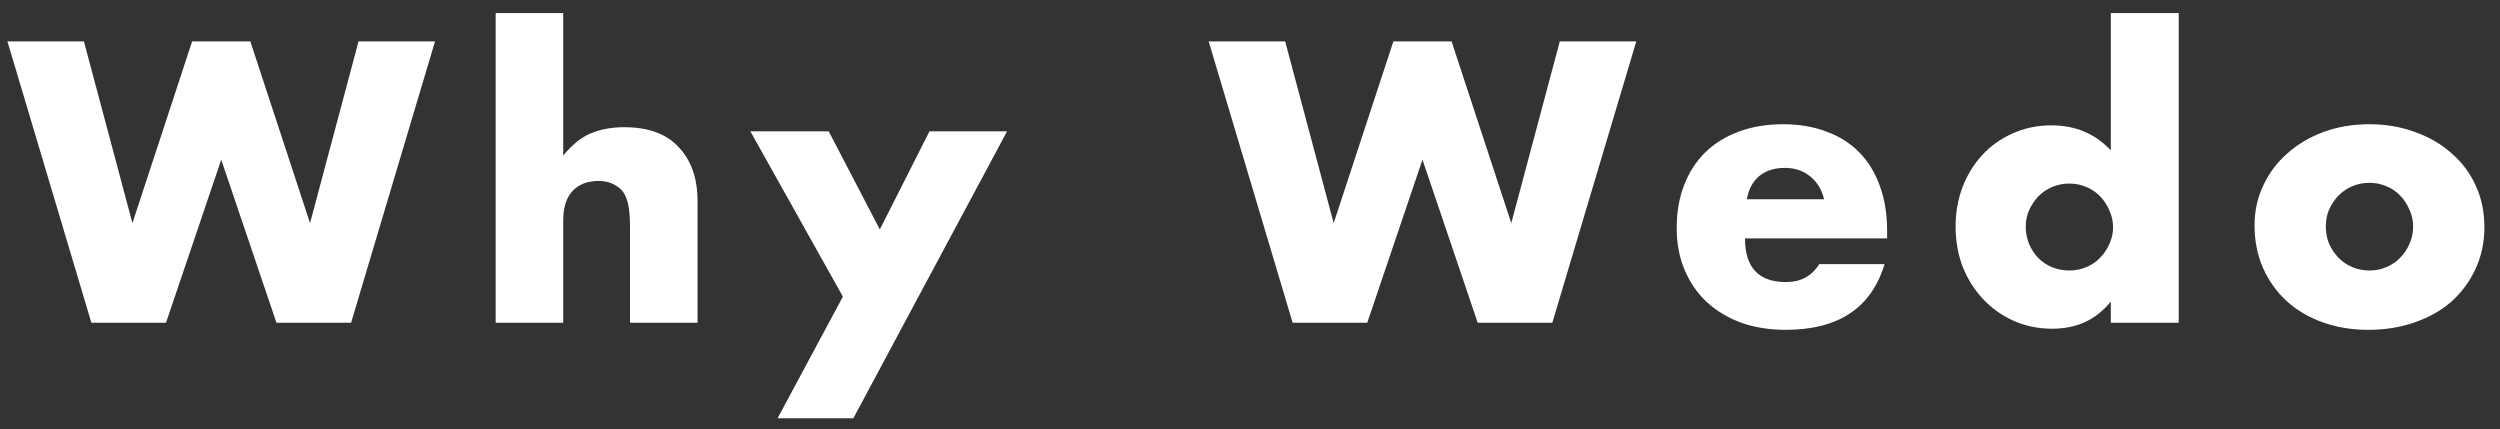 <svg width="134" height="23" viewBox="0 0 134 23" fill="none" xmlns="http://www.w3.org/2000/svg">
<rect x="0" y="0" width="134" height="23" fill="#333333" stroke="none"/>
<path d="M4.498 2.219L7.098 11.959L10.298 2.219H13.418L16.618 11.959L19.218 2.219H23.318L18.818 17.299H14.818L11.858 8.559L8.898 17.299H4.898L0.398 2.219H4.498Z" fill="white"/>
<path d="M26.568 0.699H30.188V8.339C30.681 7.739 31.181 7.339 31.688 7.139C32.195 6.926 32.788 6.819 33.468 6.819C34.761 6.819 35.735 7.179 36.388 7.899C37.055 8.606 37.388 9.566 37.388 10.779V17.299H33.768V12.119C33.768 11.599 33.728 11.179 33.648 10.859C33.568 10.539 33.435 10.293 33.248 10.119C32.928 9.839 32.541 9.699 32.088 9.699C31.475 9.699 31.002 9.886 30.668 10.259C30.348 10.619 30.188 11.139 30.188 11.819V17.299H26.568V0.699Z" fill="white"/>
<path d="M45.179 15.899L40.219 7.039H44.419L47.159 12.299L49.819 7.039H53.979L45.739 22.419H41.679L45.179 15.899Z" fill="white"/>
<path d="M68.885 2.219L71.485 11.959L74.685 2.219H77.805L81.005 11.959L83.605 2.219H87.705L83.205 17.299H79.205L76.245 8.559L73.285 17.299H69.285L64.785 2.219H68.885Z" fill="white"/>
<path d="M97.771 10.679C97.651 10.173 97.405 9.766 97.031 9.459C96.658 9.153 96.205 8.999 95.671 8.999C95.111 8.999 94.651 9.146 94.291 9.439C93.945 9.733 93.725 10.146 93.631 10.679H97.771ZM93.531 12.779C93.531 14.339 94.265 15.119 95.731 15.119C96.518 15.119 97.111 14.799 97.511 14.159H101.011C100.305 16.506 98.538 17.679 95.711 17.679C94.845 17.679 94.051 17.553 93.331 17.299C92.611 17.033 91.991 16.659 91.471 16.179C90.965 15.699 90.571 15.126 90.291 14.459C90.011 13.793 89.871 13.046 89.871 12.219C89.871 11.366 90.005 10.599 90.271 9.919C90.538 9.226 90.918 8.639 91.411 8.159C91.905 7.679 92.498 7.313 93.191 7.059C93.898 6.793 94.691 6.659 95.571 6.659C96.438 6.659 97.218 6.793 97.911 7.059C98.605 7.313 99.191 7.686 99.671 8.179C100.151 8.673 100.518 9.279 100.771 9.999C101.025 10.706 101.151 11.506 101.151 12.399V12.779H93.531Z" fill="white"/>
<path d="M108.58 12.139C108.58 12.473 108.64 12.786 108.76 13.079C108.88 13.359 109.04 13.606 109.24 13.819C109.454 14.033 109.7 14.199 109.98 14.319C110.274 14.439 110.587 14.499 110.92 14.499C111.24 14.499 111.54 14.439 111.82 14.319C112.114 14.199 112.36 14.033 112.56 13.819C112.774 13.606 112.94 13.359 113.06 13.079C113.194 12.799 113.26 12.499 113.26 12.179C113.26 11.859 113.194 11.559 113.06 11.279C112.94 10.986 112.774 10.733 112.56 10.519C112.36 10.306 112.114 10.139 111.82 10.019C111.54 9.899 111.24 9.839 110.92 9.839C110.6 9.839 110.294 9.899 110 10.019C109.72 10.139 109.474 10.306 109.26 10.519C109.06 10.733 108.894 10.979 108.76 11.259C108.64 11.526 108.58 11.819 108.58 12.139ZM113.14 0.699H116.78V17.299H113.14V16.159C112.367 17.133 111.32 17.619 110 17.619C109.254 17.619 108.567 17.479 107.94 17.199C107.314 16.919 106.767 16.533 106.3 16.039C105.834 15.546 105.467 14.966 105.2 14.299C104.947 13.633 104.82 12.913 104.82 12.139C104.82 11.406 104.94 10.713 105.18 10.059C105.434 9.393 105.787 8.813 106.24 8.319C106.694 7.826 107.234 7.439 107.86 7.159C108.5 6.866 109.2 6.719 109.96 6.719C111.24 6.719 112.3 7.166 113.14 8.059V0.699Z" fill="white"/>
<path d="M124.664 12.119C124.664 12.466 124.724 12.786 124.844 13.079C124.977 13.359 125.144 13.606 125.344 13.819C125.557 14.033 125.804 14.199 126.084 14.319C126.377 14.439 126.684 14.499 127.004 14.499C127.324 14.499 127.624 14.439 127.904 14.319C128.197 14.199 128.444 14.033 128.644 13.819C128.857 13.606 129.024 13.359 129.144 13.079C129.277 12.786 129.344 12.473 129.344 12.139C129.344 11.819 129.277 11.519 129.144 11.239C129.024 10.946 128.857 10.693 128.644 10.479C128.444 10.266 128.197 10.099 127.904 9.979C127.624 9.859 127.324 9.799 127.004 9.799C126.684 9.799 126.377 9.859 126.084 9.979C125.804 10.099 125.557 10.266 125.344 10.479C125.144 10.693 124.977 10.939 124.844 11.219C124.724 11.499 124.664 11.799 124.664 12.119ZM120.844 12.079C120.844 11.319 120.997 10.613 121.304 9.959C121.611 9.293 122.037 8.719 122.584 8.239C123.131 7.746 123.777 7.359 124.524 7.079C125.284 6.799 126.111 6.659 127.004 6.659C127.884 6.659 128.697 6.799 129.444 7.079C130.204 7.346 130.857 7.726 131.404 8.219C131.964 8.699 132.397 9.279 132.704 9.959C133.011 10.626 133.164 11.366 133.164 12.179C133.164 12.993 133.004 13.739 132.684 14.419C132.377 15.086 131.951 15.666 131.404 16.159C130.857 16.639 130.197 17.013 129.424 17.279C128.664 17.546 127.837 17.679 126.944 17.679C126.064 17.679 125.251 17.546 124.504 17.279C123.757 17.013 123.111 16.633 122.564 16.139C122.031 15.646 121.611 15.059 121.304 14.379C120.997 13.686 120.844 12.919 120.844 12.079Z" fill="white"/>
</svg>
